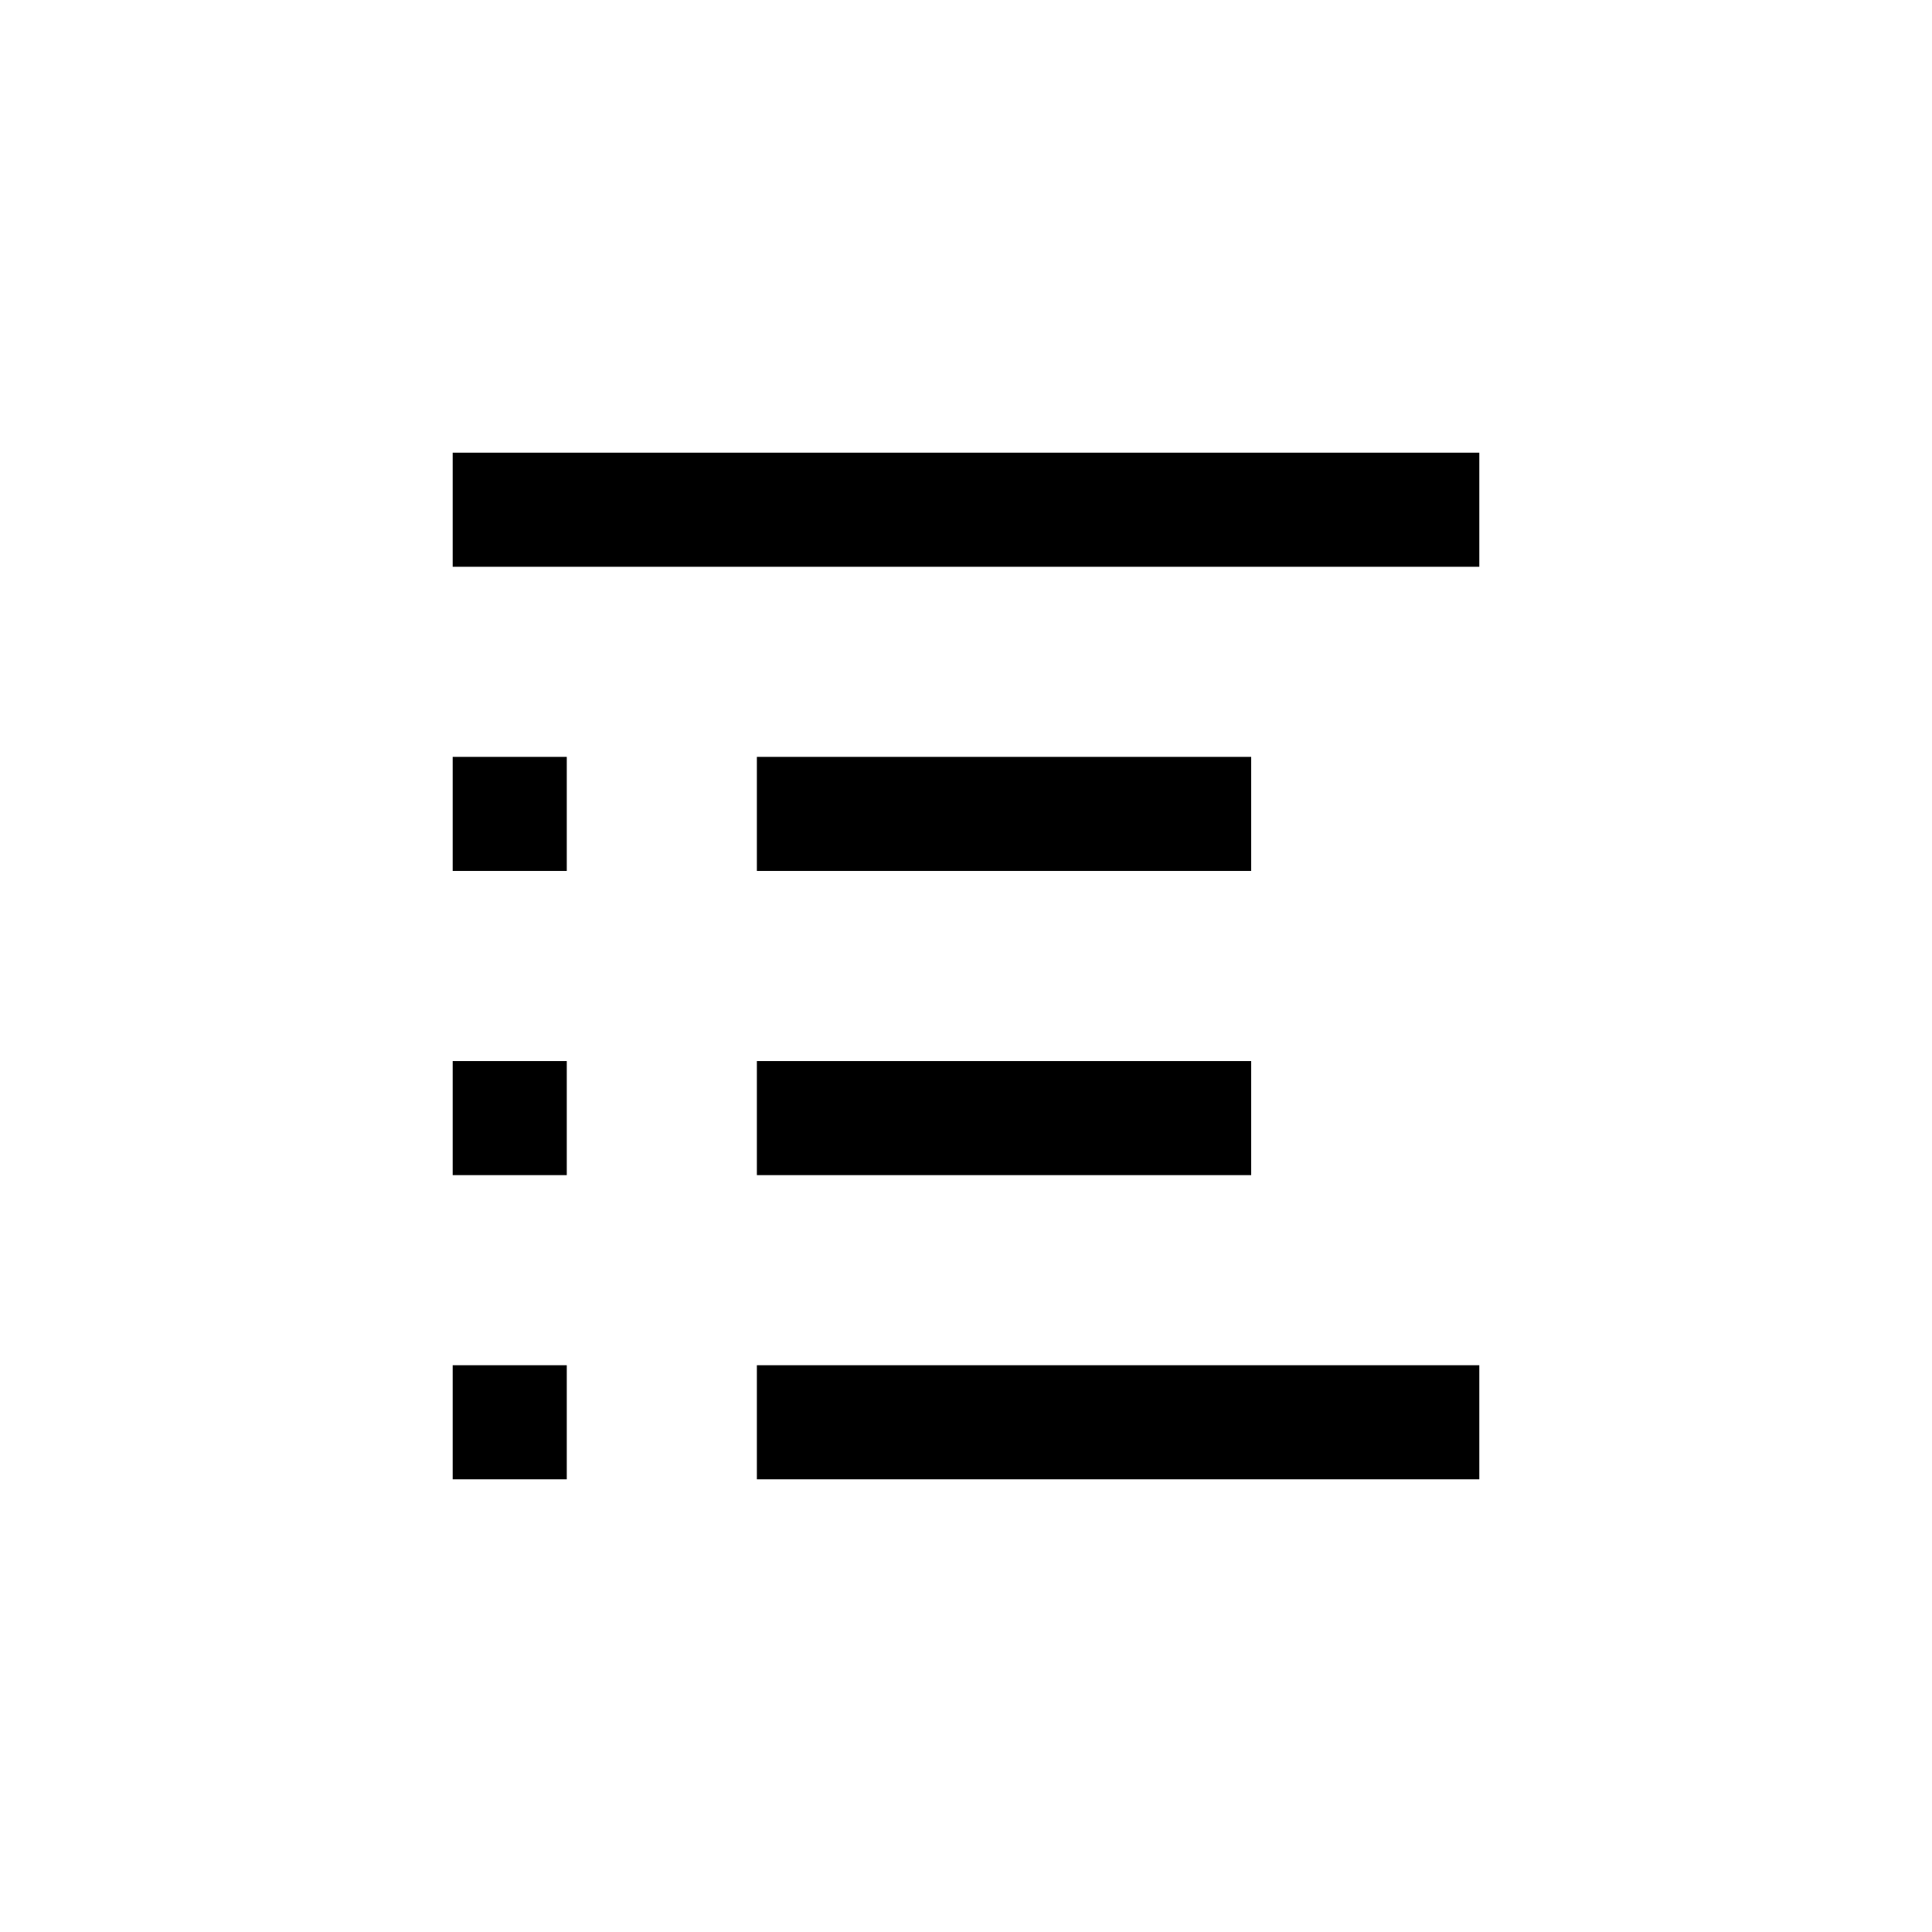 <?xml version="1.0" encoding="UTF-8"?>
<!-- Uploaded to: SVG Repo, www.svgrepo.com, Generator: SVG Repo Mixer Tools -->
<svg fill="#000000" width="800px" height="800px" version="1.1" viewBox="144 144 512 512" xmlns="http://www.w3.org/2000/svg">
 <g>
  <path d="m263.97 263.97h272.06v30.23h-272.06z"/>
  <path d="m344.58 344.58h130.99v30.23h-130.99z"/>
  <path d="m344.58 425.19h130.99v30.23h-130.99z"/>
  <path d="m344.58 505.8h191.45v30.23h-191.45z"/>
  <path d="m263.97 344.58h30.23v30.23h-30.23z"/>
  <path d="m263.97 425.19h30.23v30.23h-30.23z"/>
  <path d="m263.97 505.8h30.23v30.23h-30.23z"/>
 </g>
</svg>